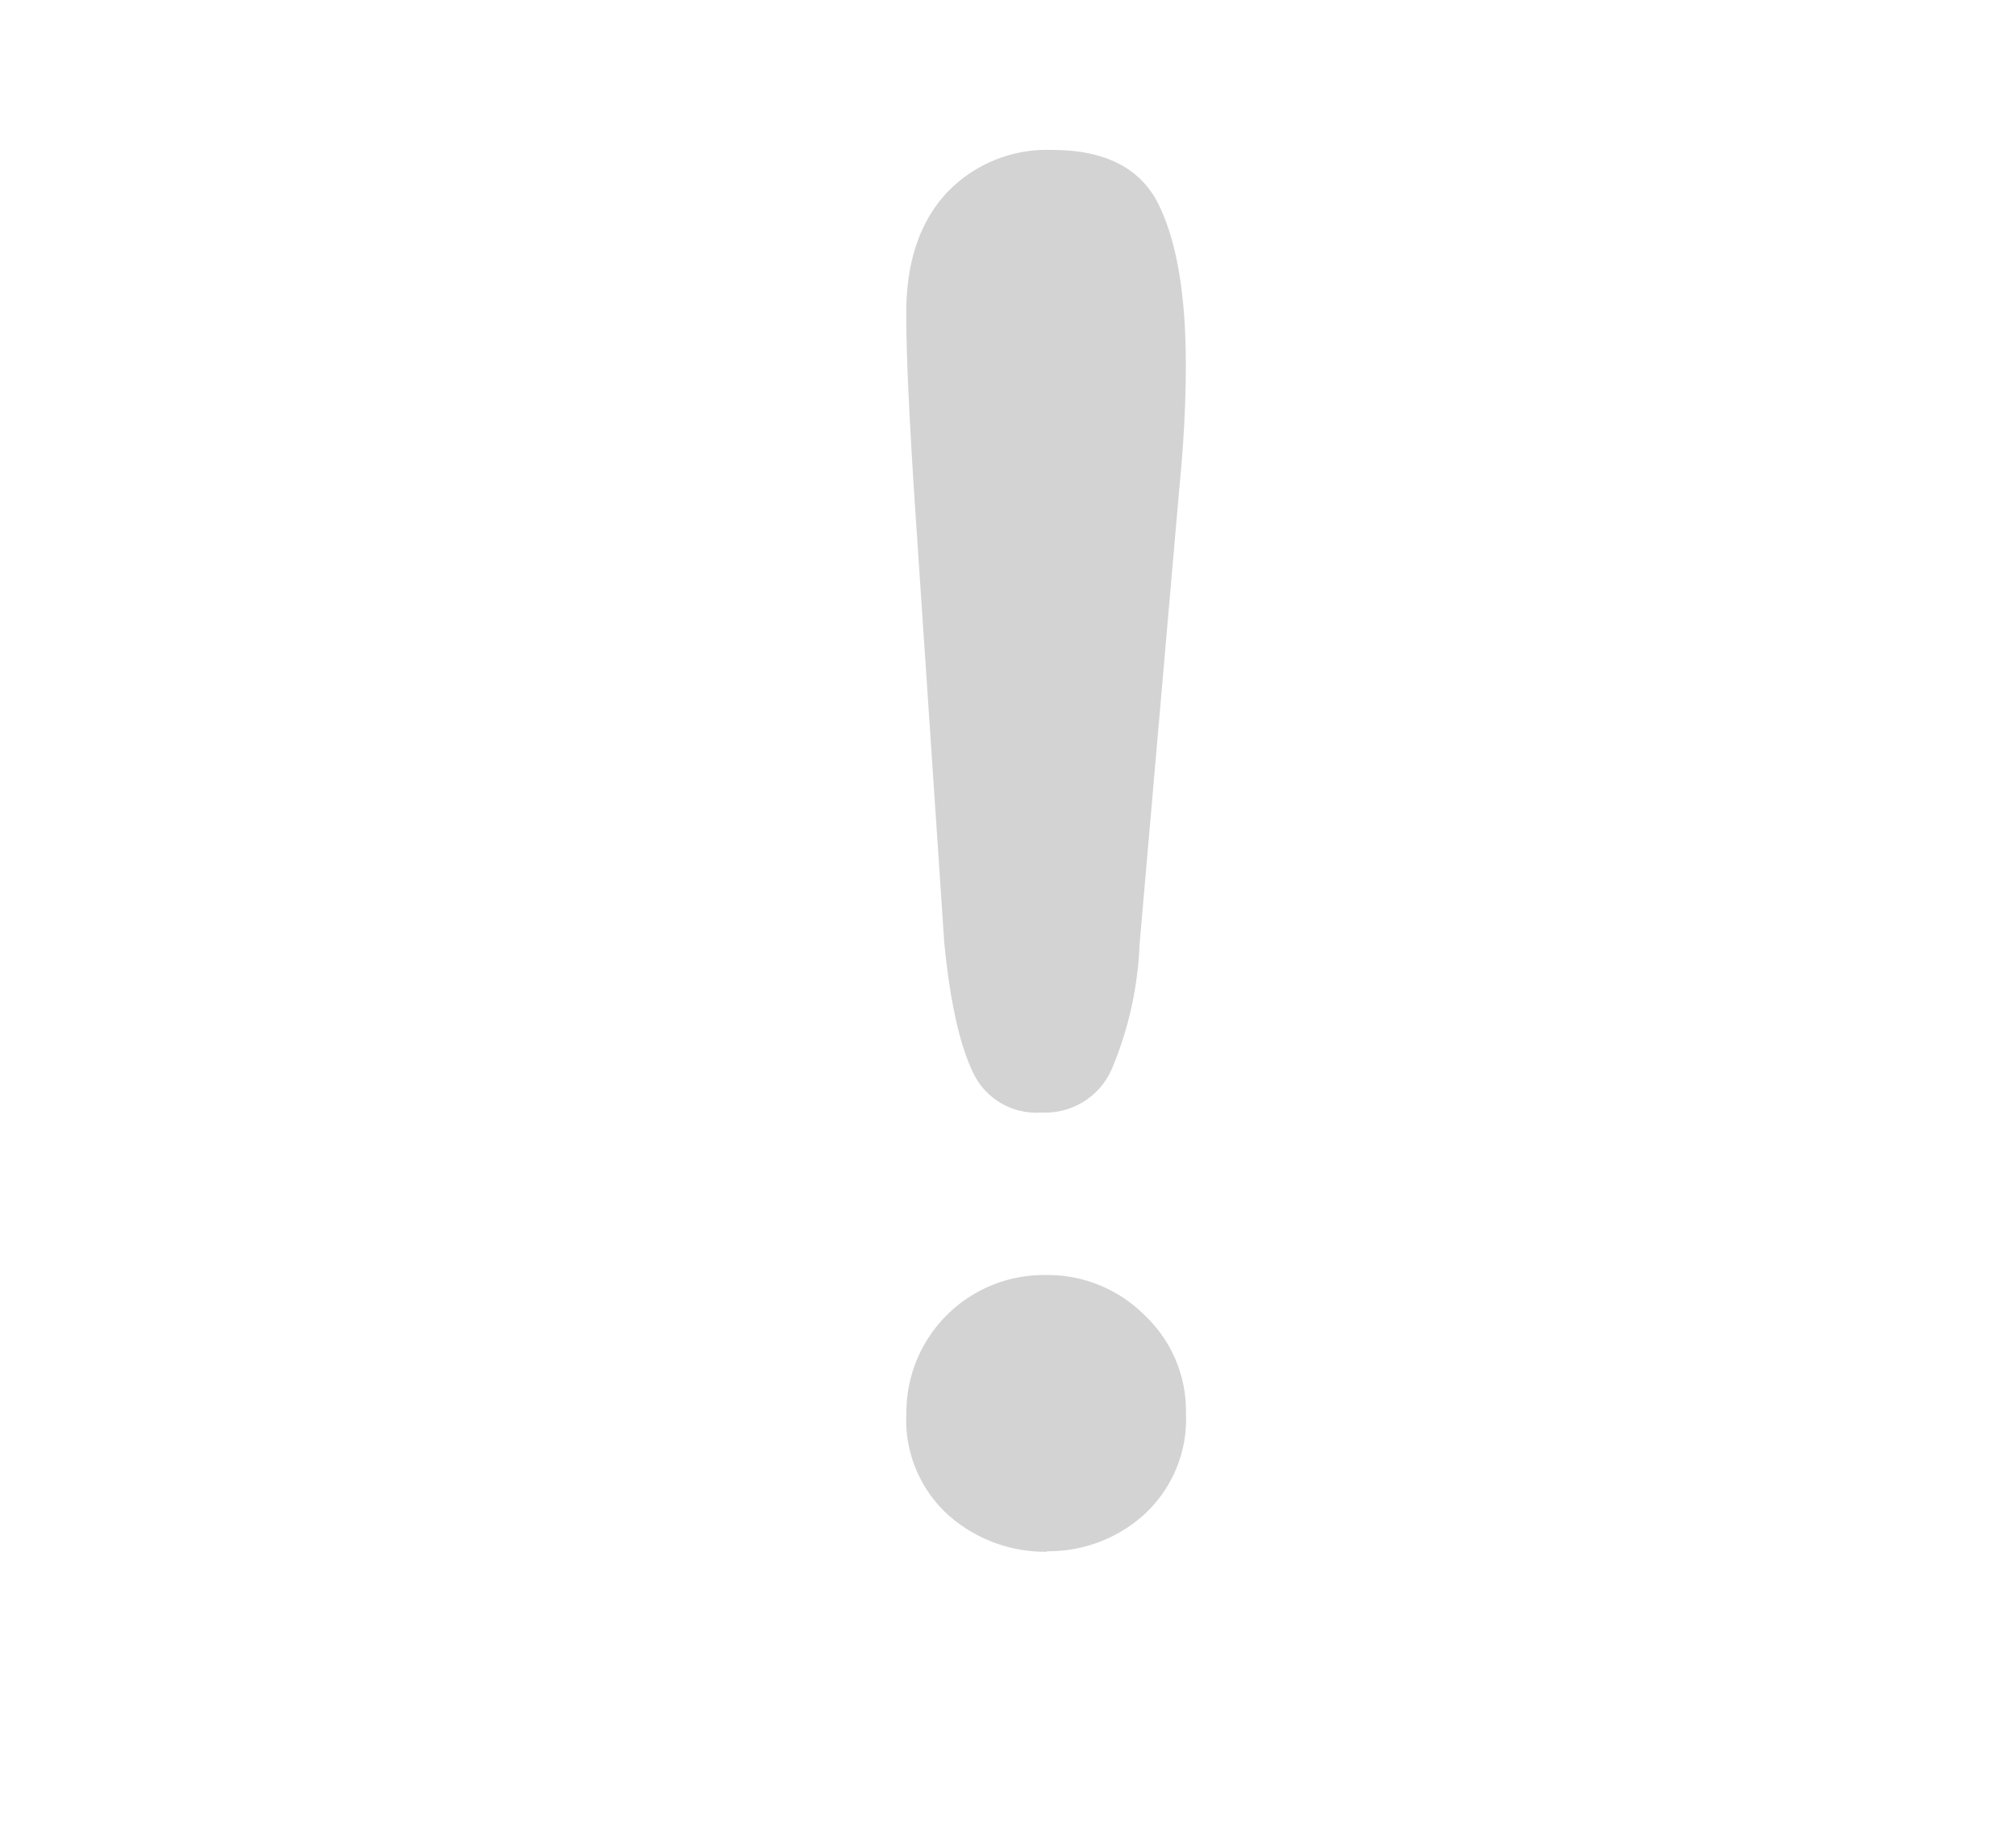 <svg xmlns="http://www.w3.org/2000/svg" viewBox="0 0 158.72 143.48"><defs><style>.a{fill:#d3d3d3;}</style></defs><title>spark-1</title><path class="a" d="M74.34,74.2,72,39.29q-.66-10.2-.65-14.65,0-6,3.17-9.44a10.87,10.87,0,0,1,8.34-3.39q6.27,0,8.38,4.34t2.12,12.5c0,3.21-.18,6.46-.51,9.77L89.72,74.35a28.17,28.17,0,0,1-2.19,9.84A5.71,5.71,0,0,1,82,87.61a5.5,5.5,0,0,1-5.47-3.32Q75,81,74.34,74.2Zm8.09,48a11.47,11.47,0,0,1-7.76-2.88,10.1,10.1,0,0,1-3.31-8.06,10.82,10.82,0,0,1,10.93-10.85,10.76,10.76,0,0,1,7.83,3.17,10.35,10.35,0,0,1,3.25,7.68,10.19,10.19,0,0,1-3.28,8A11.2,11.2,0,0,1,82.43,122.16Z"/></svg>